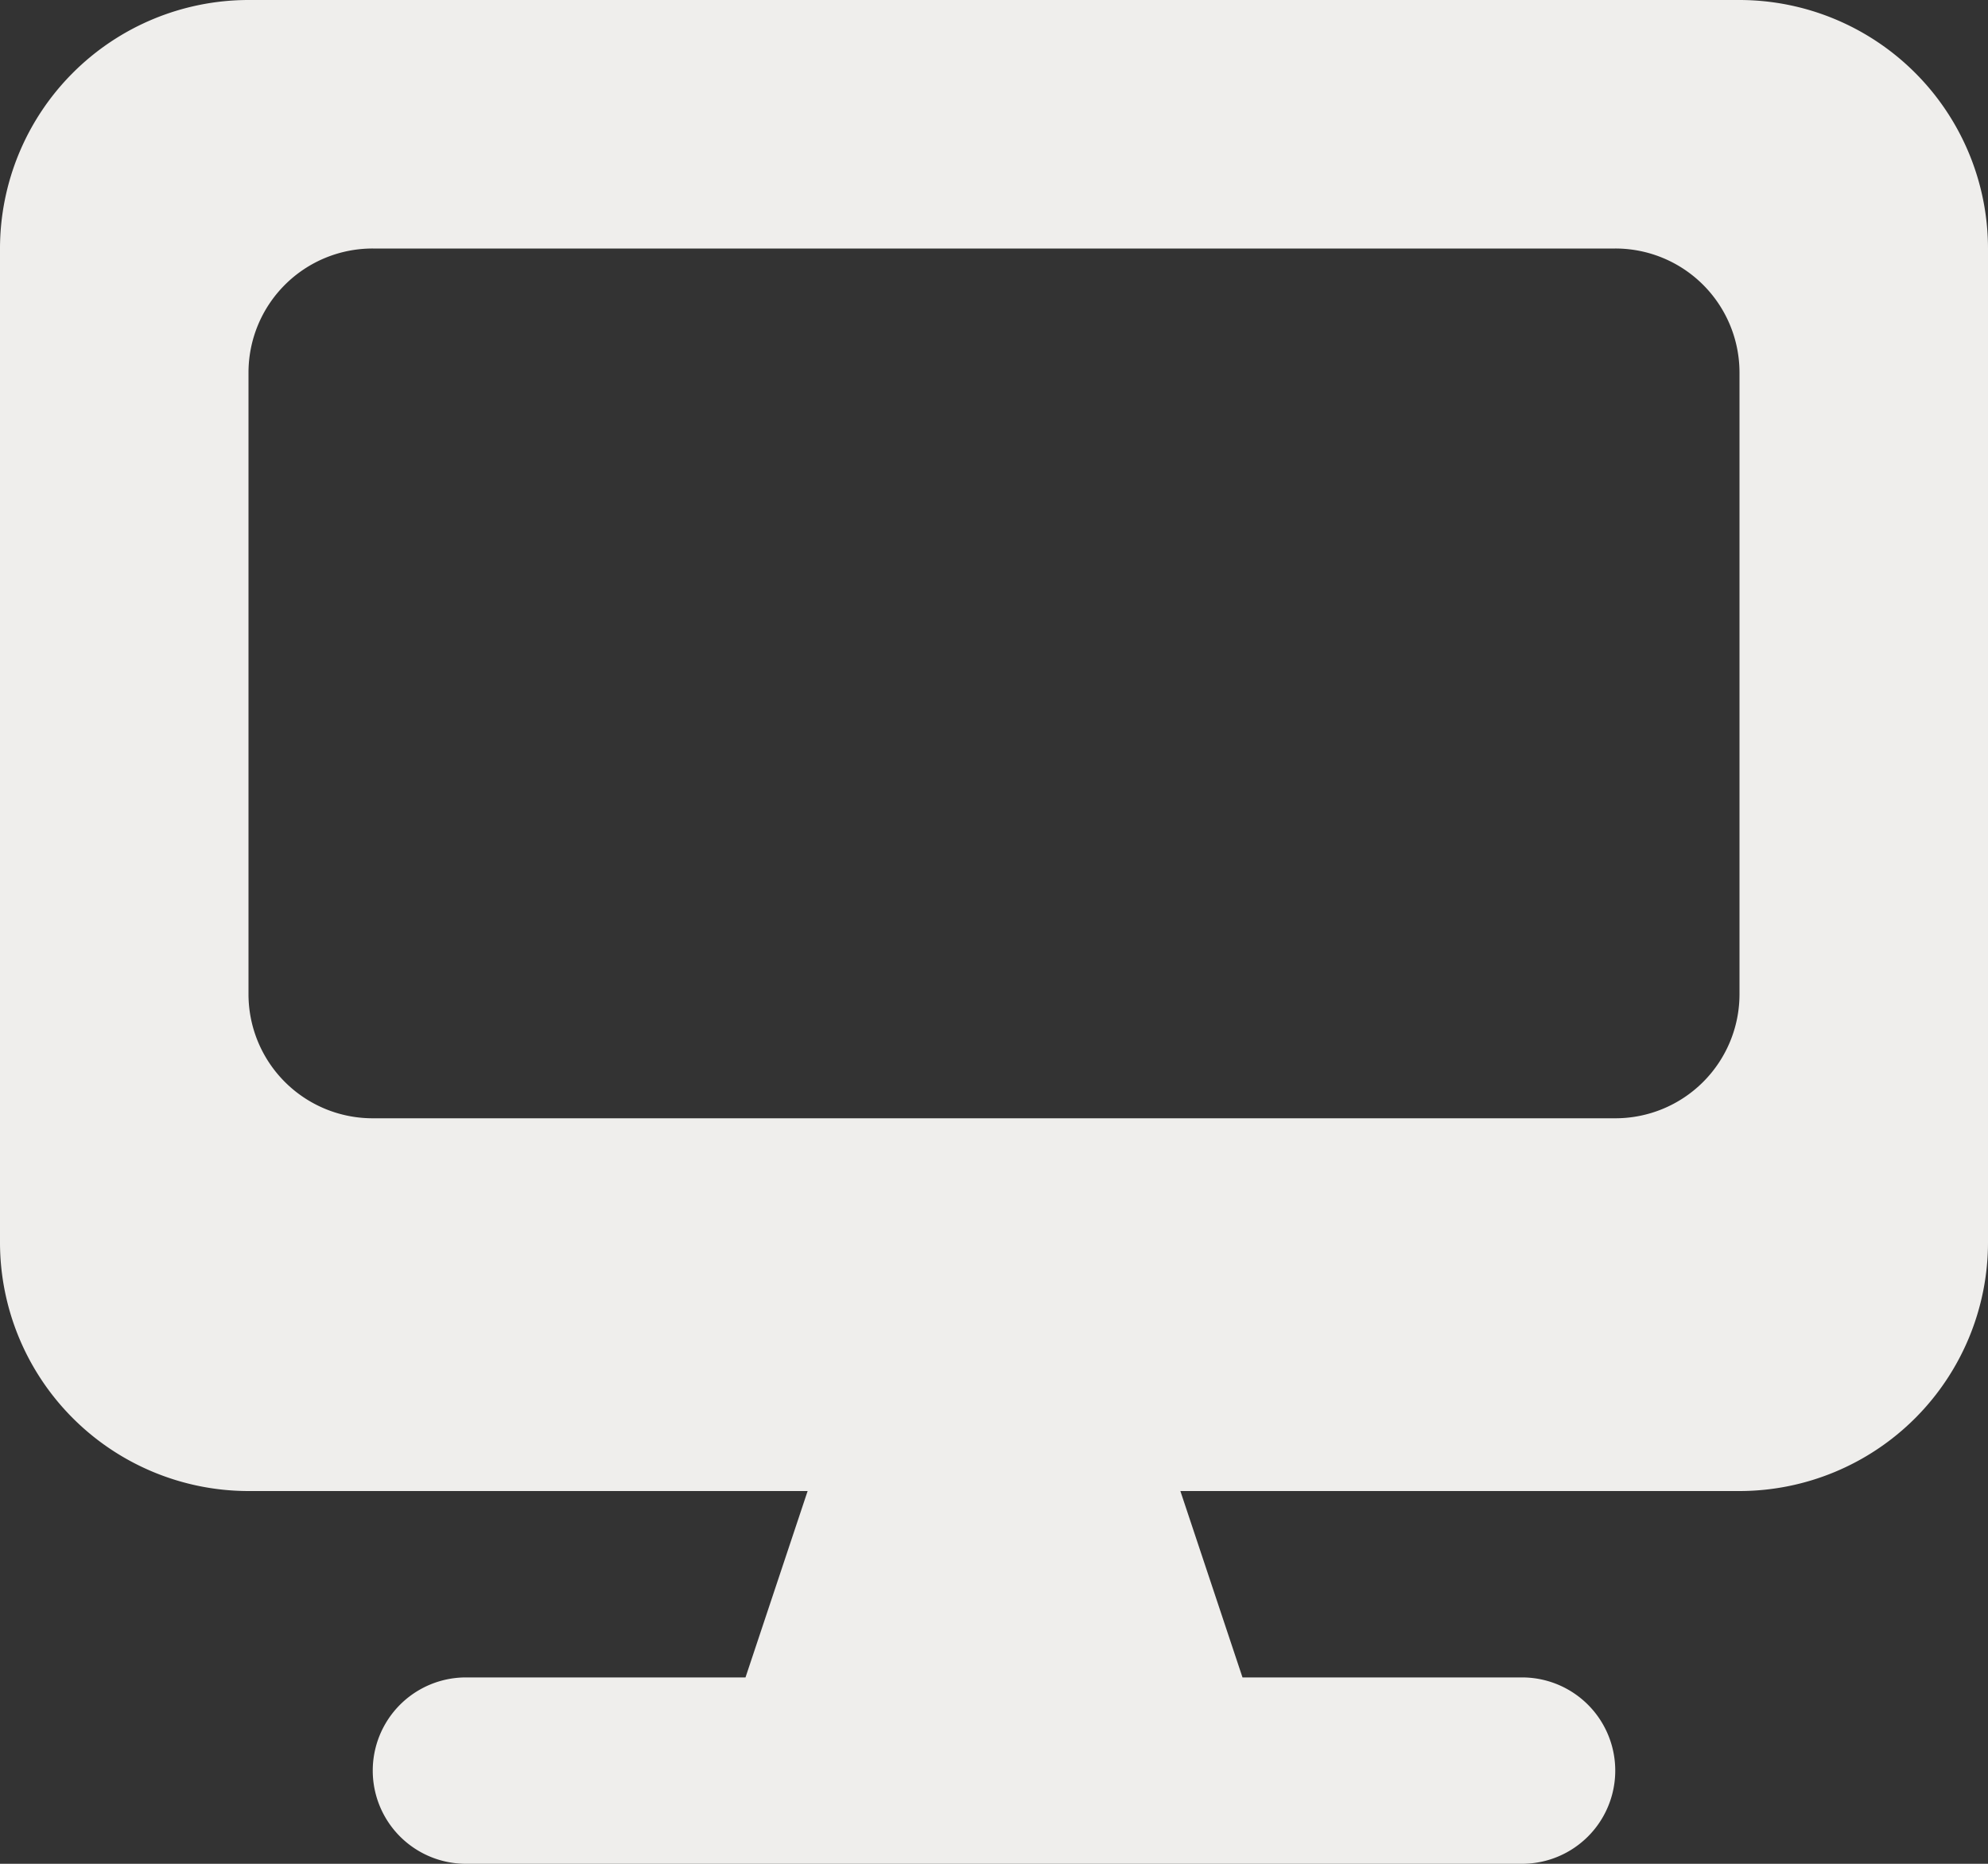 <svg xmlns="http://www.w3.org/2000/svg" width="512" height="480" viewBox="0 0 512 480"><rect x="0" y="0" width="512" height="480" fill="#333333" stroke="none"/><path d="M64,32A64.059,64.059,0,0,0,0,96V352a64.059,64.059,0,0,0,64,64H208l-16,48H120a24,24,0,0,0,0,48H392a24,24,0,0,0,0-48H320l-16-48H448a64.059,64.059,0,0,0,64-64V96a64.059,64.059,0,0,0-64-64ZM96,96H416a31.966,31.966,0,0,1,32,32V288a31.966,31.966,0,0,1-32,32H96a31.966,31.966,0,0,1-32-32V128A31.966,31.966,0,0,1,96,96Z" transform="translate(0 -32)" fill="#efeeec"/></svg>
